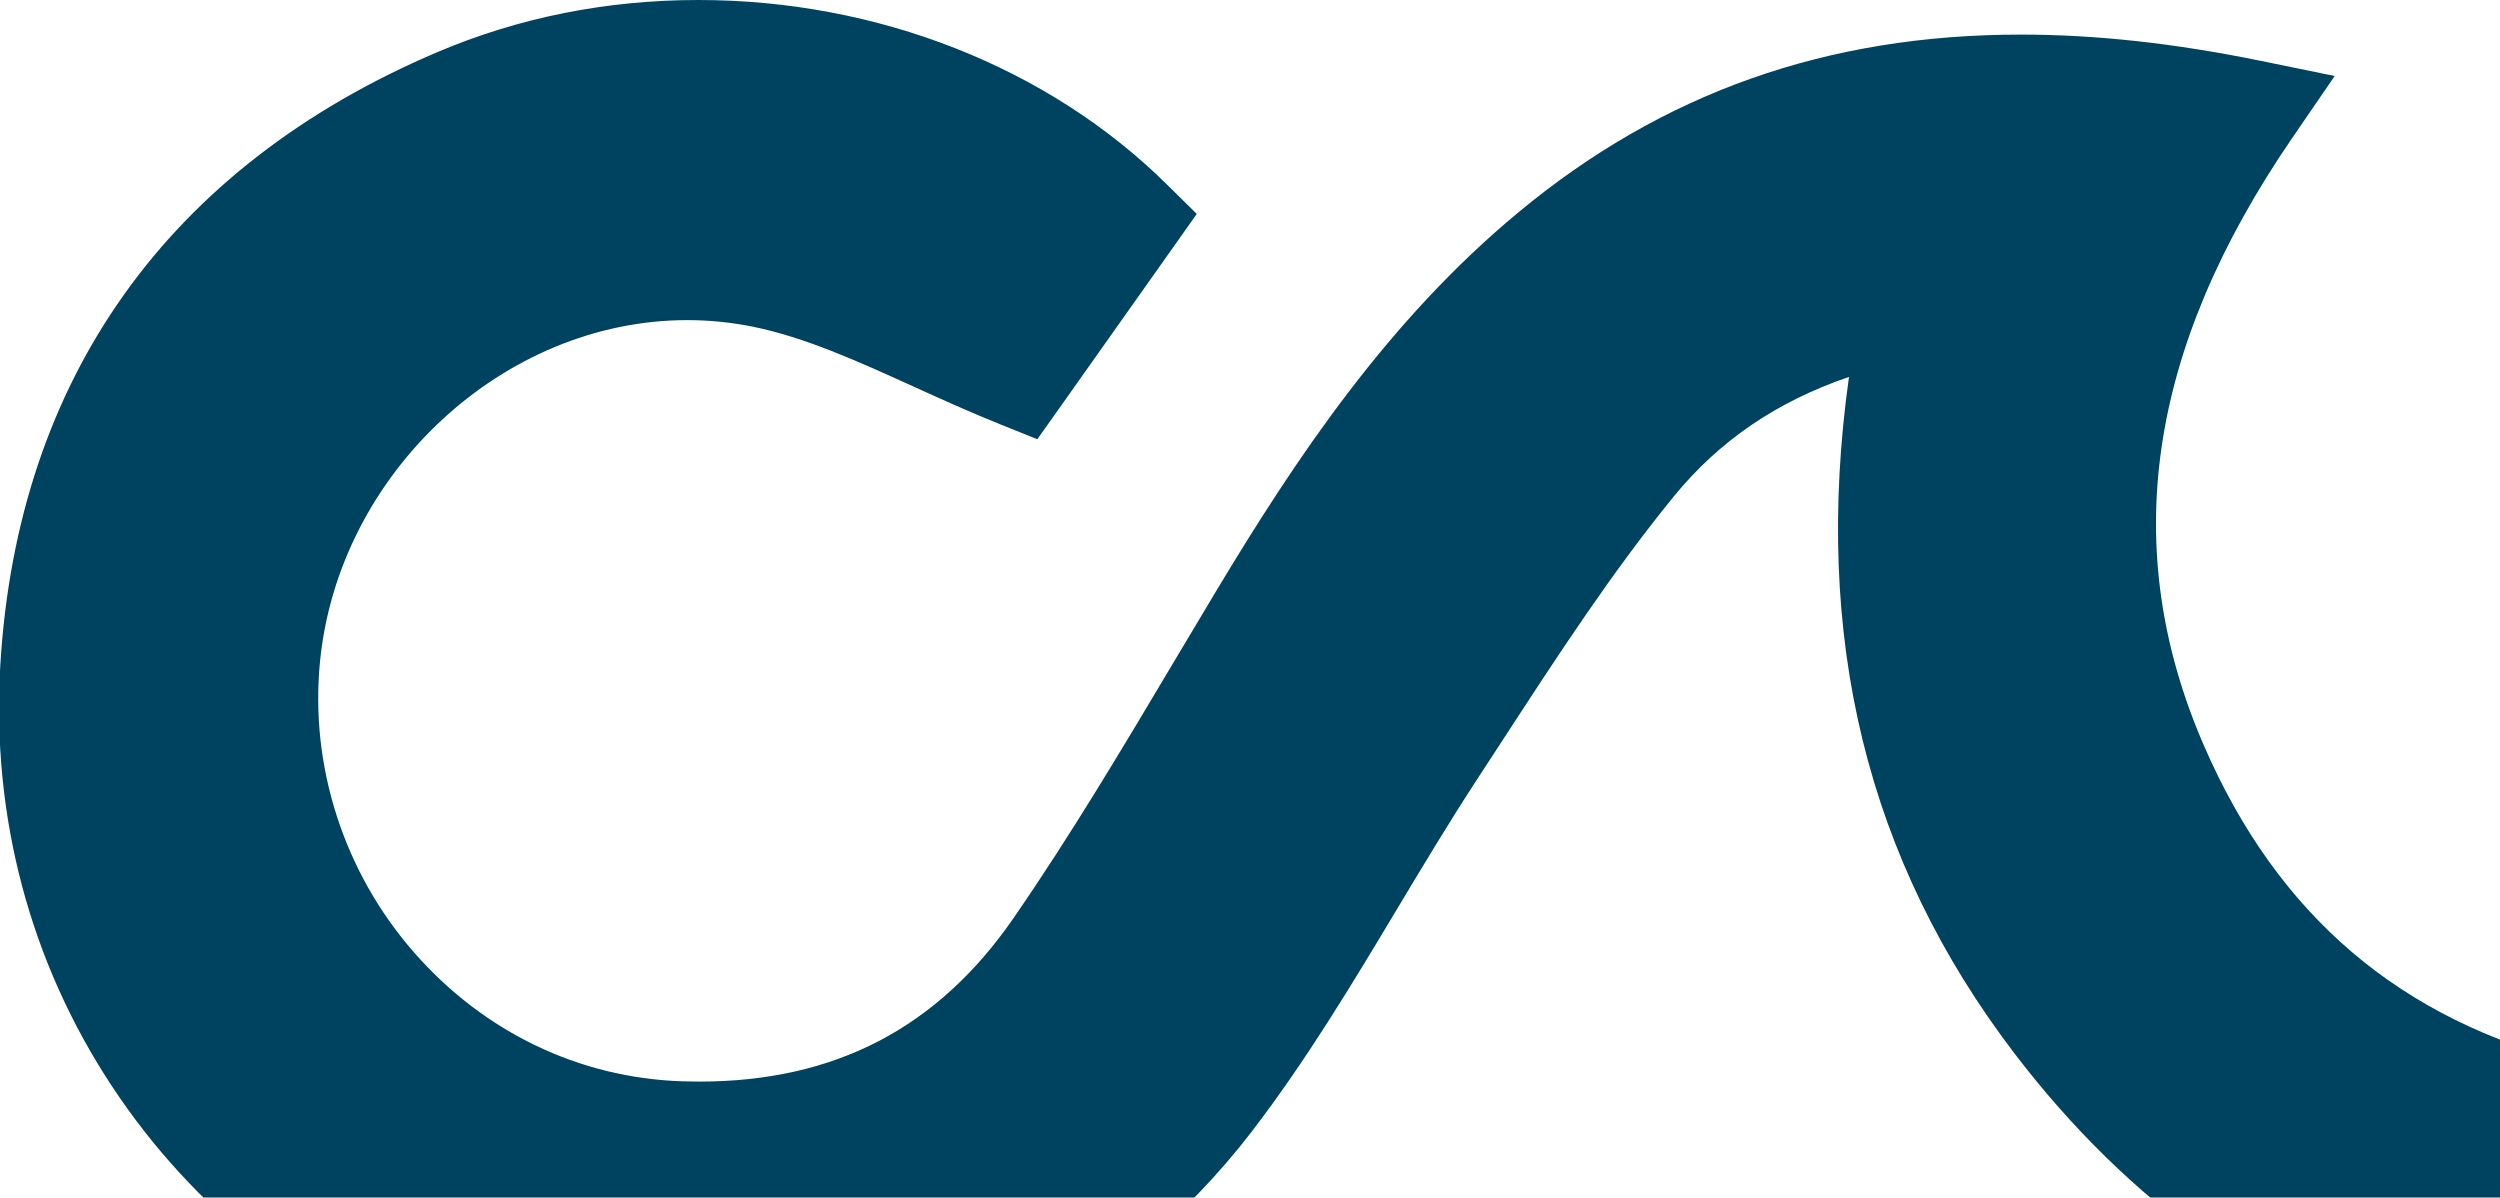 <?xml version="1.0" encoding="UTF-8"?>
<svg preserveAspectRatio="xMidYMid slice" xmlns="http://www.w3.org/2000/svg" width="1000px" height="479px" viewBox="0 0 585 280" fill="none">
  <path d="M603 248.824C561.481 238.54 532.818 214.102 515.557 174.357C495.535 128.255 502.274 81.789 536.159 32.312L546.122 17.773L528.84 14.231C508.65 10.102 490.285 8.09 472.702 8.09C427.387 8.09 388.986 21.678 355.289 49.624C324.739 74.942 303.276 107.114 284.639 138.112C281.43 143.443 278.249 148.794 275.068 154.139C263.057 174.329 250.641 195.211 237.212 214.668C219.448 240.392 195.413 252.897 163.73 252.897C162.367 252.897 160.989 252.869 159.598 252.827C135.535 251.996 113.311 241.293 97.029 222.688C80.628 203.951 72.624 179.136 75.056 154.607C79.412 110.628 117.925 74.851 160.912 74.851C166.023 74.851 171.161 75.361 176.181 76.374C188.401 78.847 200.691 84.422 213.701 90.326C220.245 93.302 227.012 96.369 234.192 99.254L242.77 102.699L248.118 95.16C255.249 85.1 264.623 71.847 274.32 58.133L280.052 50.022L272.985 43.05C245.265 15.691 205.368 0 163.534 0C142.023 0 121.455 4.108 102.398 12.226C39.612 38.977 4.308 88.502 0.302 155.445C-1.816 190.88 7.237 224.987 26.469 254.085C45.471 282.834 72.973 304.575 105.998 316.948C125.566 324.283 145.714 328 165.89 328C215.645 328 261.918 304.91 292.846 264.662C305.625 248.028 316.475 229.919 326.969 212.412C332.981 202.386 339.196 192.019 345.621 182.196C347.711 179.003 349.794 175.803 351.878 172.597C364.336 153.468 377.206 133.683 391.614 116.056C402.199 103.09 415.691 93.875 432.553 88.132C424.024 149.137 436.741 201.003 471.185 246.232C497.814 281.164 531.231 305.064 570.688 317.437L603 248.824Z" fill="#004360"></path>
</svg>
